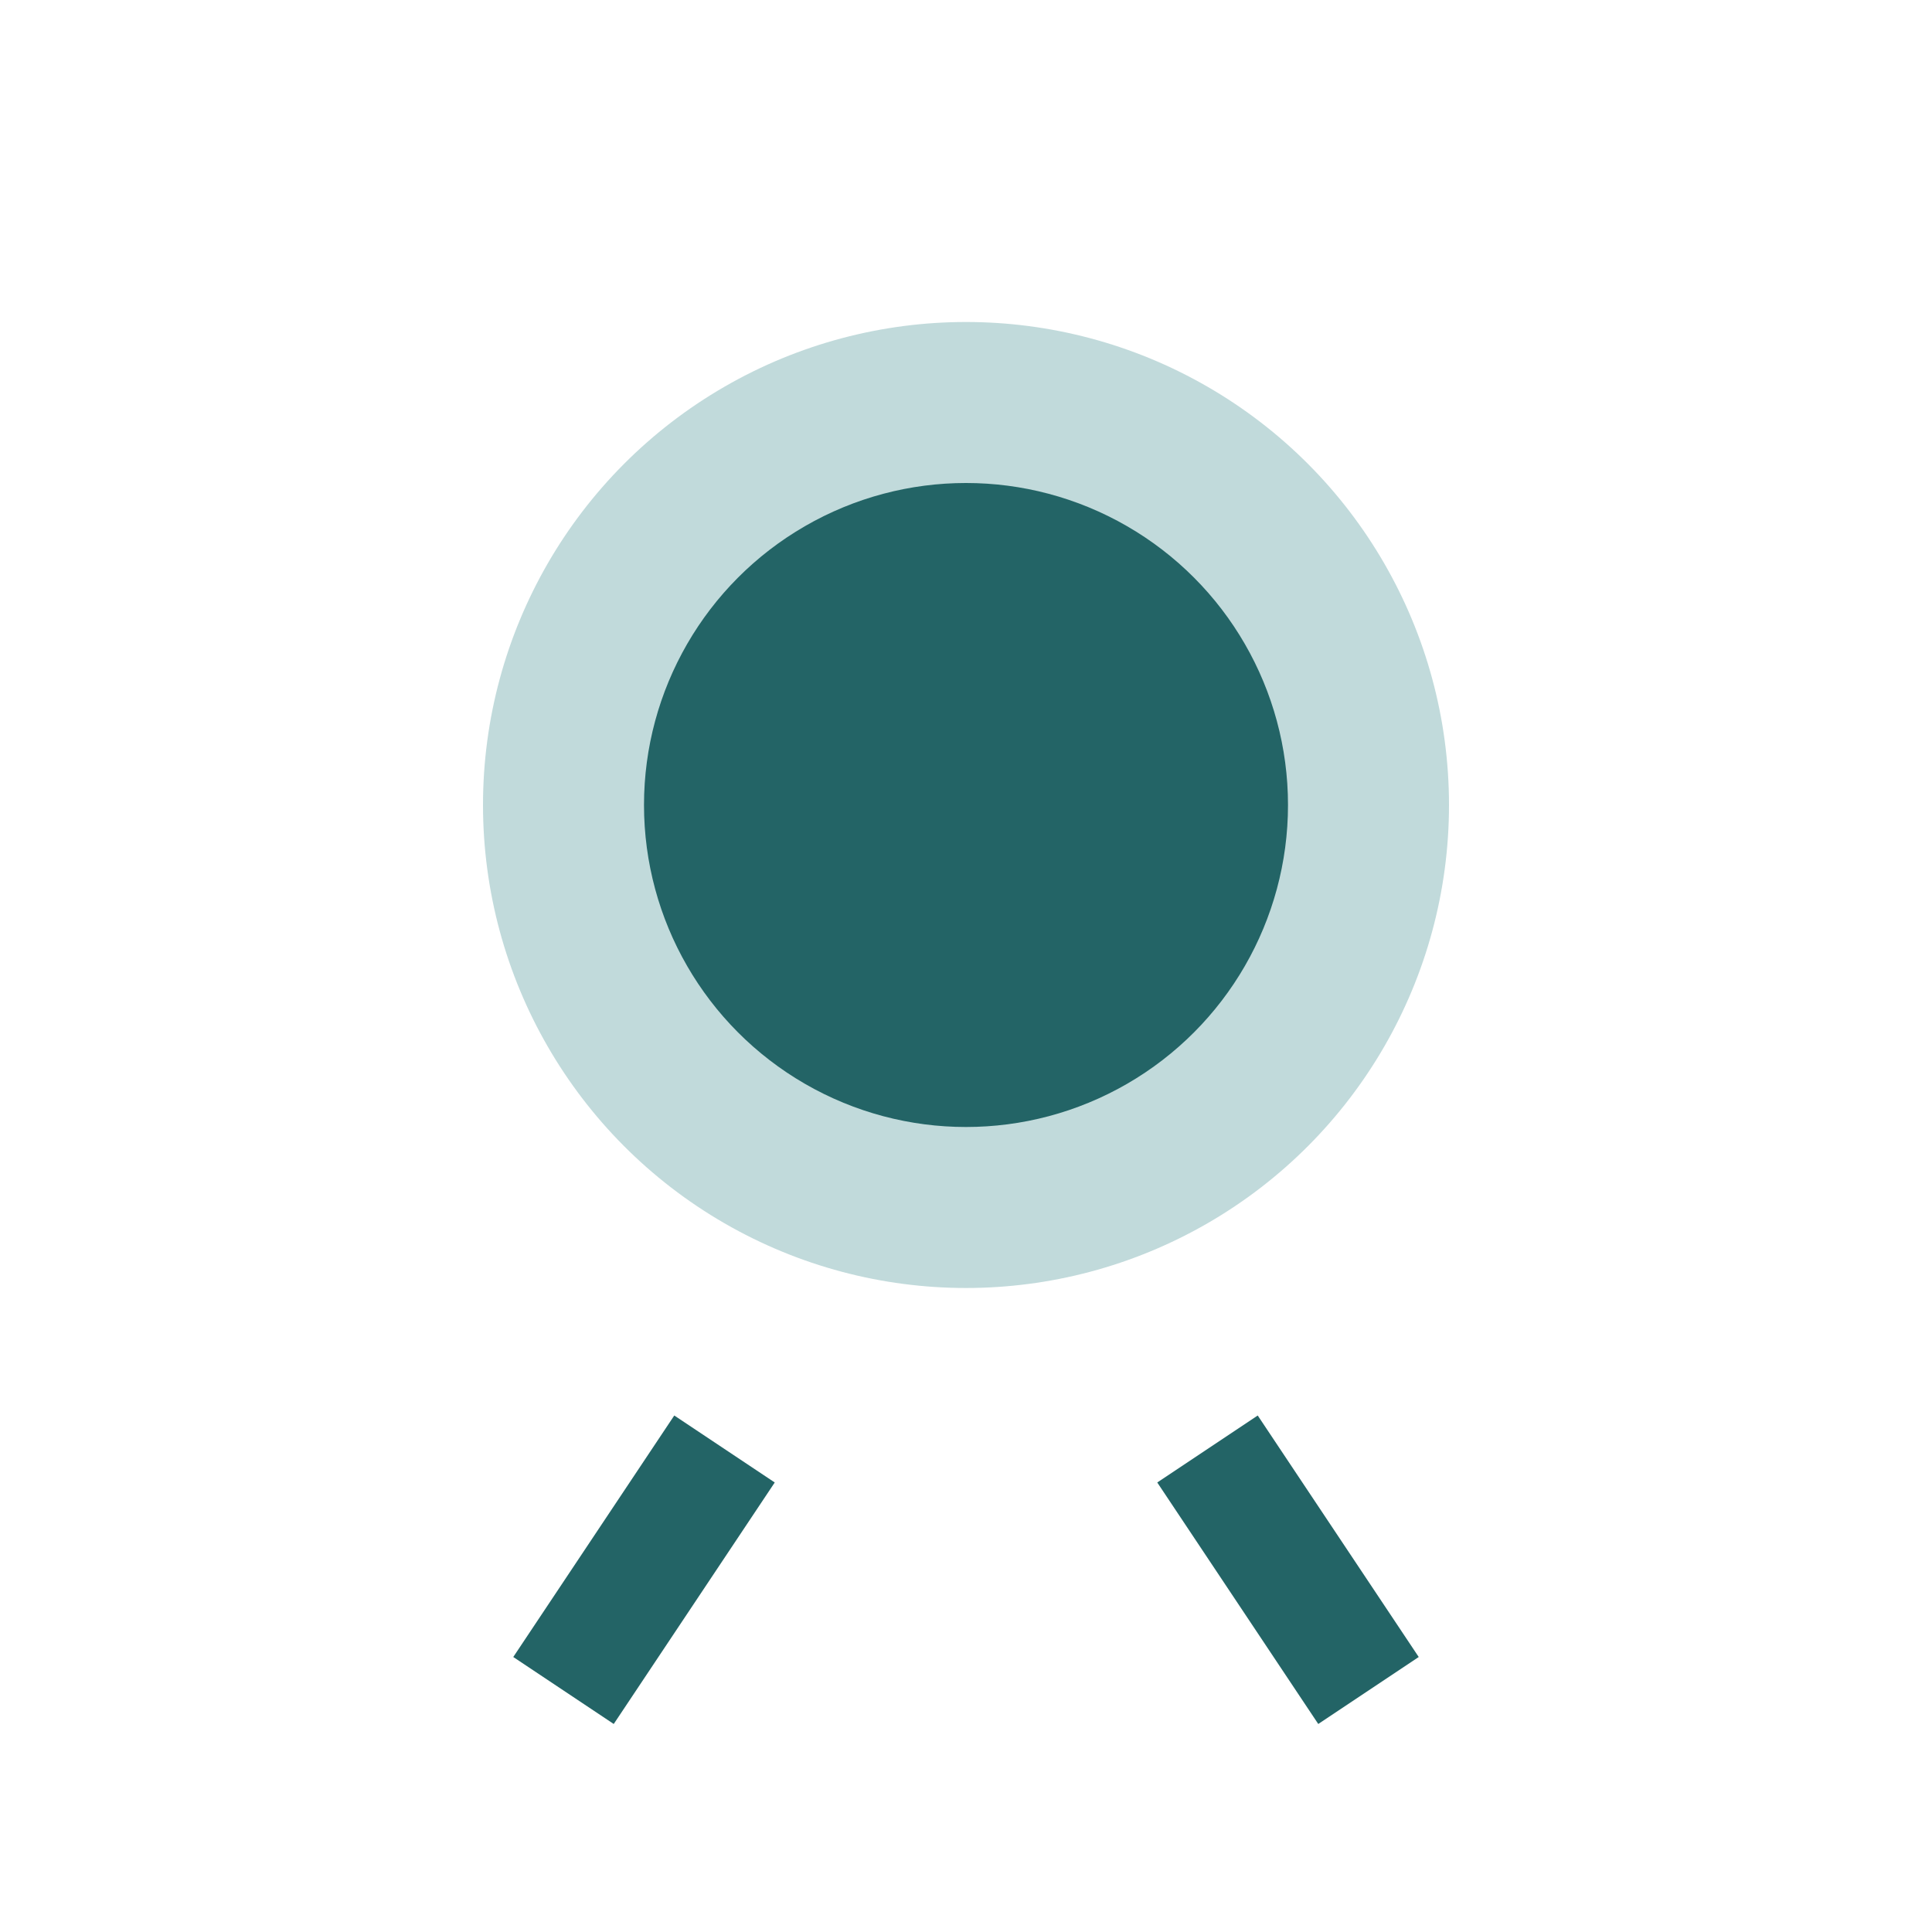 <?xml version="1.0" encoding="UTF-8"?>
<svg xmlns="http://www.w3.org/2000/svg" width="24" height="24" viewBox="0 0 24 24"><circle cx="12" cy="10" r="6" fill="#C1DADB"/><circle cx="12" cy="10" r="4" fill="#236466"/><path d="M9 18l-2 3m8-3l2 3" stroke="#236466" stroke-width="1.5" fill="none"/></svg>